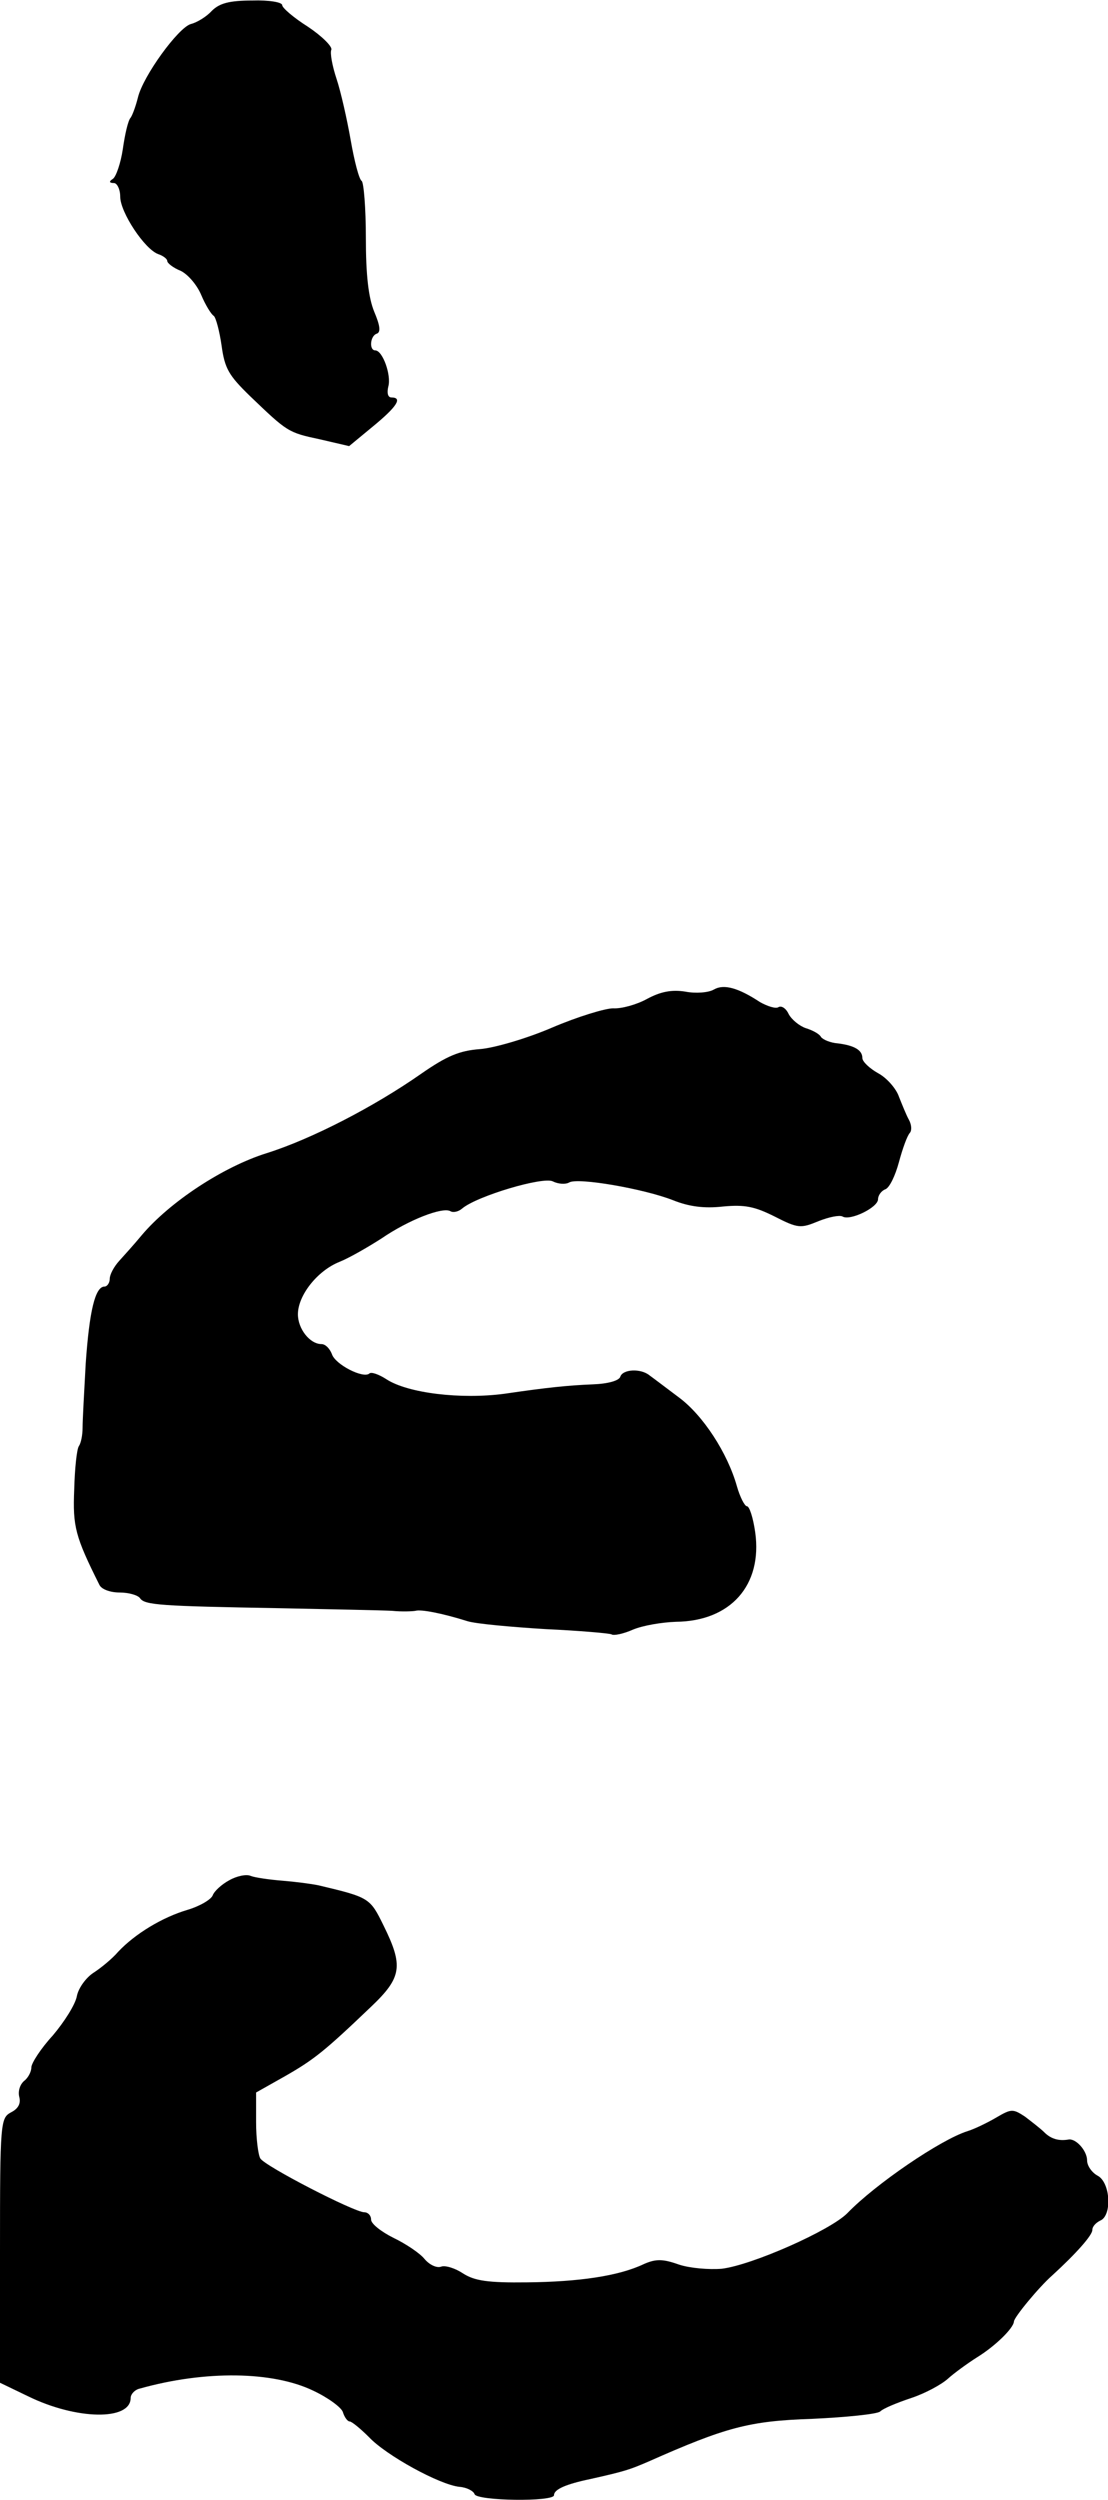 <?xml version="1.0" standalone="no"?>
<!DOCTYPE svg PUBLIC "-//W3C//DTD SVG 20010904//EN"
 "http://www.w3.org/TR/2001/REC-SVG-20010904/DTD/svg10.dtd">
<svg version="1.0" xmlns="http://www.w3.org/2000/svg"
 width="212pt" height="478pt" viewBox="0 0 212 478"
 preserveAspectRatio="xMidYMid meet">
<g transform="translate(0,478) scale(0.1,-0.1)"
fill="#000000" stroke="none">
<path d="M405 4759 c-10 -11 -28 -22 -40 -25 -24 -7 -91 -99 -101 -140 -4 -16
-10 -33 -14 -39 -5 -5 -11 -32 -15 -60 -4 -27 -13 -53 -19 -57 -8 -5 -7 -8 2
-8 6 0 12 -12 12 -26 0 -30 47 -101 73 -110 9 -3 17 -9 17 -13 0 -4 11 -13 26
-19 14 -7 31 -27 39 -46 8 -19 19 -37 24 -40 4 -3 11 -29 15 -57 6 -44 14 -57
54 -96 72 -69 73 -70 134 -83 l56 -13 46 38 c45 37 57 55 35 55 -7 0 -9 9 -6
21 6 22 -11 69 -25 69 -12 0 -10 28 3 32 8 3 6 16 -5 42 -11 27 -16 70 -16
142 0 56 -4 105 -8 108 -5 3 -14 38 -21 78 -7 40 -19 93 -27 117 -8 24 -13 50
-10 56 2 6 -18 26 -45 44 -27 17 -49 36 -49 41 0 6 -26 10 -57 9 -44 0 -63 -5
-78 -20z"/>
<path d="M1366 2888 c-10 -6 -35 -8 -55 -4 -26 4 -47 0 -73 -14 -20 -11 -49
-19 -65 -18 -15 0 -68 -16 -117 -37 -49 -21 -111 -39 -138 -41 -39 -3 -63 -13
-112 -47 -90 -63 -210 -125 -296 -152 -83 -26 -185 -93 -239 -157 -14 -17 -34
-39 -43 -49 -10 -11 -18 -26 -18 -34 0 -8 -5 -15 -10 -15 -18 0 -29 -47 -36
-147 -3 -54 -6 -109 -6 -123 0 -14 -3 -29 -7 -35 -4 -5 -8 -43 -9 -83 -3 -71
2 -90 48 -182 4 -9 21 -15 39 -15 17 0 35 -5 39 -11 9 -13 38 -15 267 -19 99
-2 196 -4 215 -5 19 -2 40 -1 45 0 10 3 49 -4 100 -20 17 -5 84 -11 149 -15
65 -3 122 -8 126 -10 4 -3 23 1 41 9 19 8 55 14 82 15 105 1 166 70 152 171
-4 28 -11 50 -16 50 -4 0 -13 17 -19 38 -18 64 -65 136 -111 170 -24 18 -49
37 -56 42 -17 14 -51 12 -56 -2 -2 -8 -24 -14 -53 -15 -48 -2 -87 -6 -169 -18
-83 -11 -185 1 -226 28 -14 9 -28 14 -32 11 -11 -11 -66 17 -72 37 -4 10 -12
19 -20 19 -22 0 -45 29 -45 57 0 36 37 83 79 100 20 8 56 29 81 45 51 35 117
61 132 52 5 -3 15 -1 22 5 28 24 156 62 174 52 10 -5 24 -6 31 -2 16 10 143
-12 199 -34 30 -12 59 -16 95 -12 42 4 61 0 99 -19 45 -23 50 -23 84 -9 20 8
40 12 46 9 14 -9 68 17 68 33 0 7 6 16 14 19 8 3 19 26 26 52 7 26 16 51 21
56 4 5 3 16 -2 25 -5 9 -13 29 -19 44 -5 15 -23 36 -40 45 -16 9 -30 22 -30
29 0 15 -15 24 -47 28 -14 1 -28 7 -32 12 -3 6 -16 13 -29 17 -12 4 -27 16
-33 27 -5 11 -14 17 -20 13 -5 -3 -21 2 -35 10 -41 27 -69 35 -88 24z"/>
<path d="M439 1185 c-15 -8 -29 -21 -32 -29 -3 -8 -25 -21 -49 -28 -47 -14
-99 -45 -132 -80 -11 -13 -33 -31 -47 -40 -14 -9 -29 -29 -32 -45 -3 -16 -24
-49 -46 -75 -23 -25 -41 -53 -41 -61 0 -8 -6 -20 -14 -26 -8 -7 -12 -20 -9
-31 3 -12 -2 -22 -16 -29 -20 -11 -21 -18 -21 -264 l0 -253 54 -26 c92 -45
196 -47 196 -3 0 7 8 16 18 18 125 35 254 33 331 -4 28 -13 54 -32 57 -41 3
-10 9 -18 13 -18 4 0 21 -14 37 -30 33 -35 135 -91 173 -95 14 -1 27 -8 29
-14 4 -13 152 -15 152 -2 0 11 22 21 70 31 67 15 75 18 110 33 149 66 193 78
314 82 65 3 124 9 130 14 6 6 33 17 60 26 27 9 58 26 70 37 11 10 37 29 56 41
34 21 69 55 70 68 0 8 48 66 73 88 46 42 77 77 77 87 0 7 7 14 15 18 23 9 20
73 -5 86 -11 6 -20 19 -20 29 0 19 -22 43 -36 40 -18 -3 -33 1 -46 14 -7 7
-24 20 -37 30 -23 15 -26 15 -55 -2 -17 -10 -42 -22 -55 -26 -51 -16 -176
-101 -230 -157 -33 -33 -182 -99 -240 -106 -24 -2 -61 1 -82 8 -31 11 -44 11
-67 1 -48 -23 -125 -34 -223 -35 -76 -1 -101 3 -123 17 -15 10 -34 16 -42 13
-8 -3 -22 3 -32 15 -9 11 -36 29 -59 40 -24 12 -43 27 -43 35 0 8 -6 14 -13
14 -19 0 -190 88 -199 103 -4 7 -8 38 -8 69 l0 57 55 31 c56 32 76 48 165 133
59 56 62 78 24 155 -26 53 -27 54 -124 77 -14 3 -45 7 -70 9 -25 2 -52 6 -60
9 -8 4 -27 0 -41 -8z"/>
</g>
</svg>
